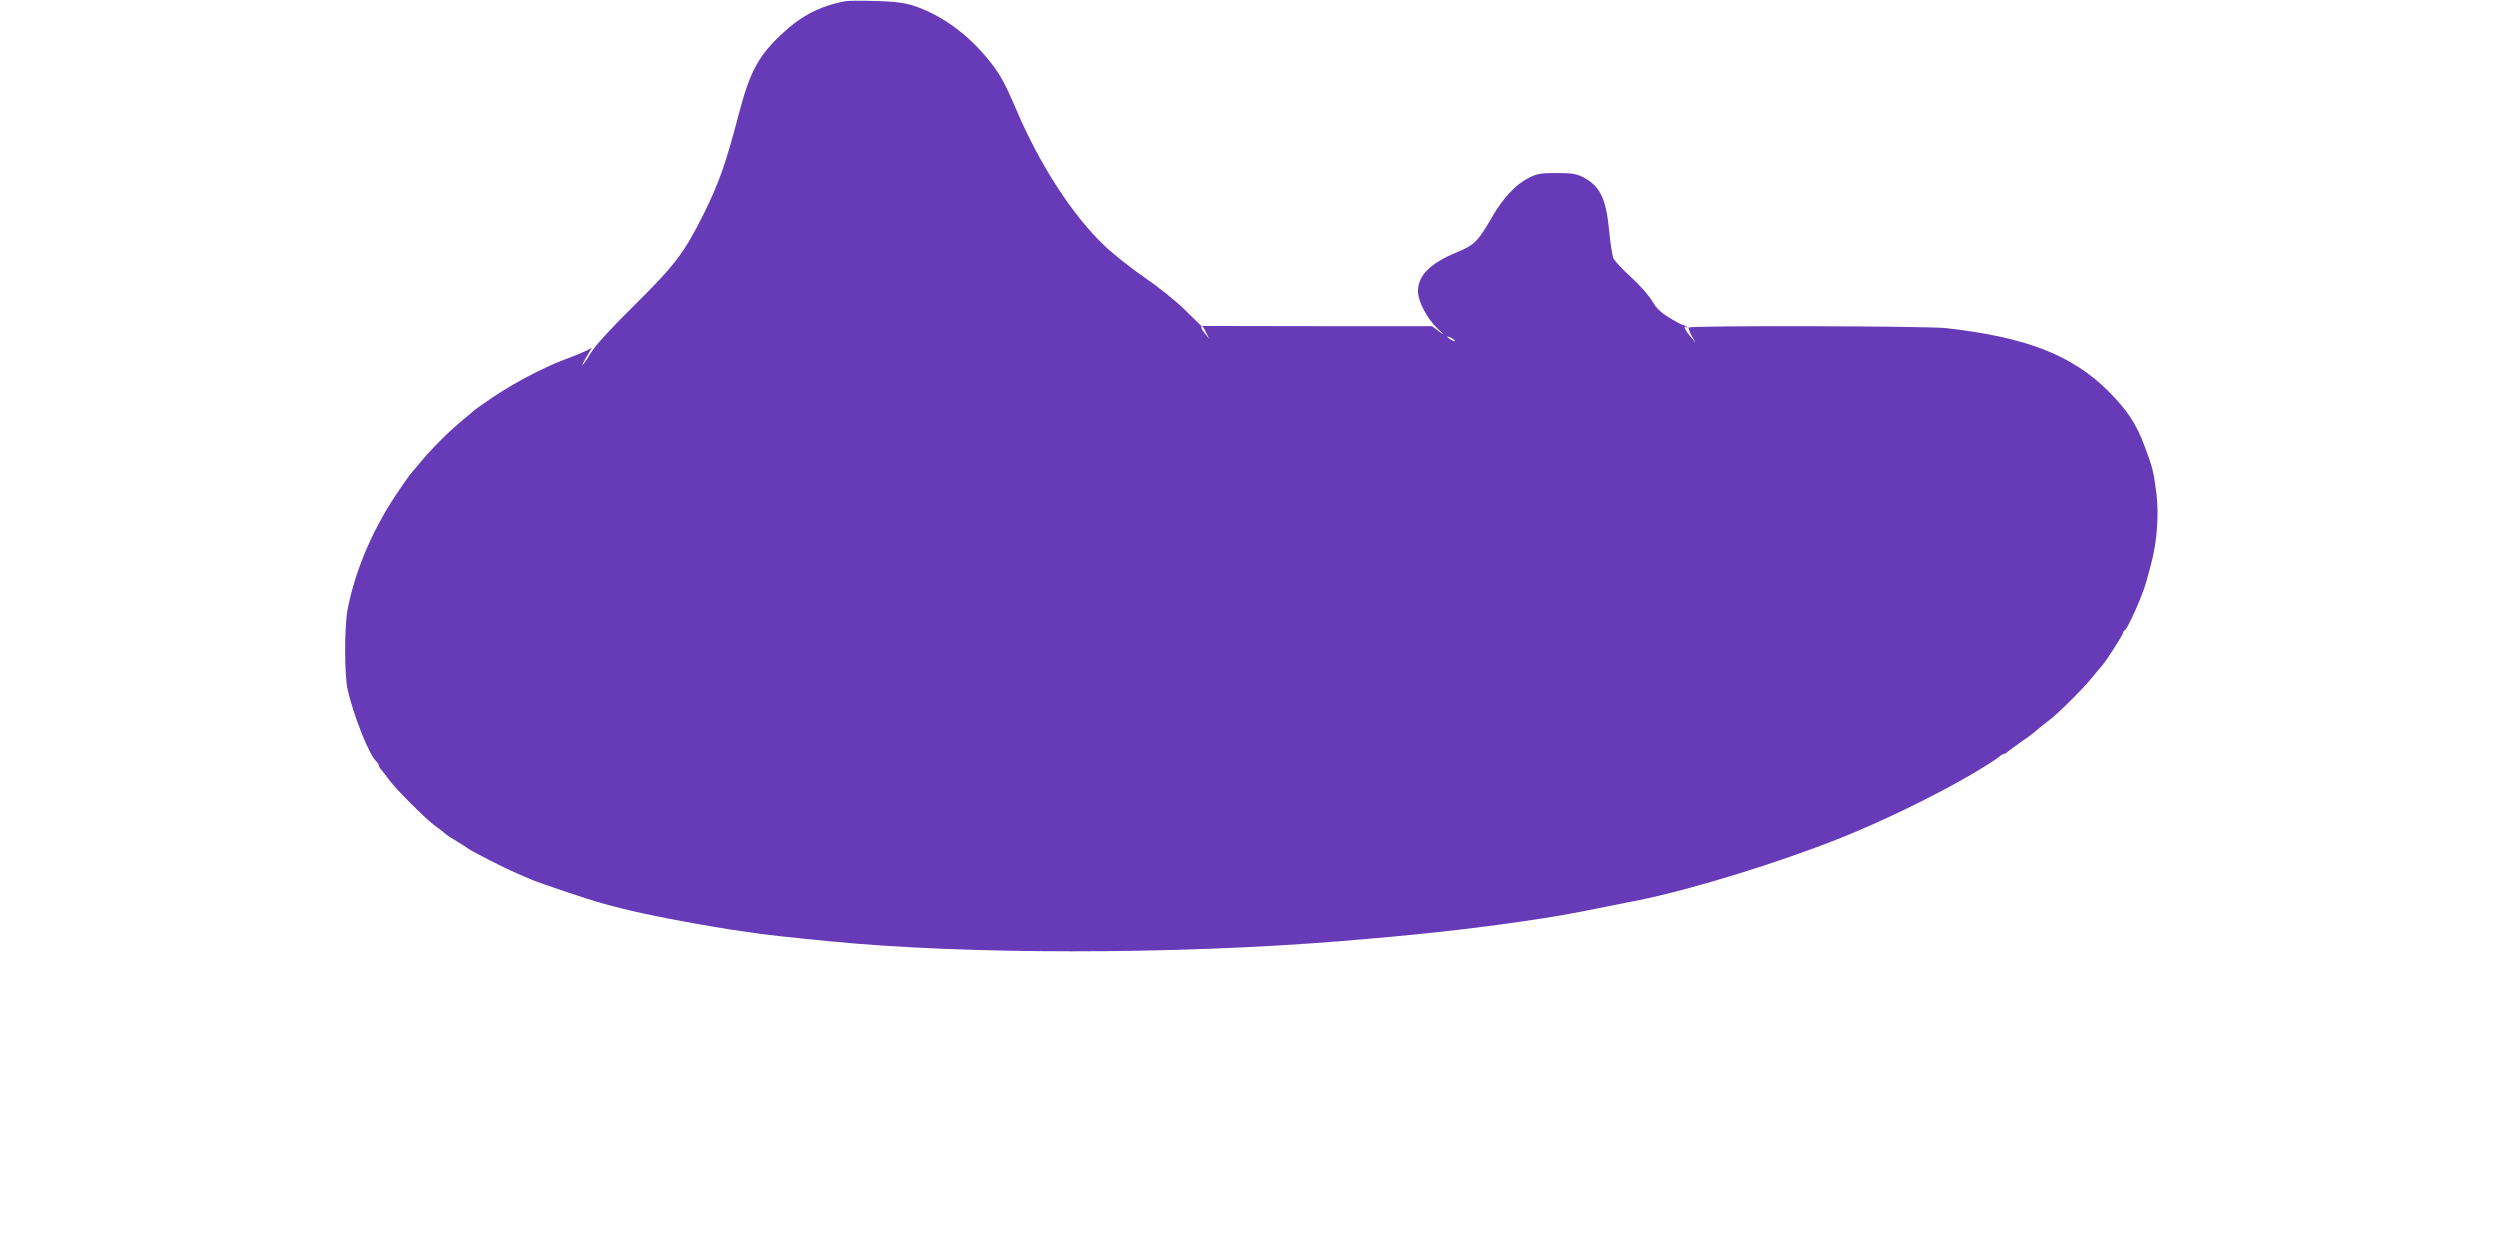 <?xml version="1.0" standalone="no"?>
<!DOCTYPE svg PUBLIC "-//W3C//DTD SVG 20010904//EN"
 "http://www.w3.org/TR/2001/REC-SVG-20010904/DTD/svg10.dtd">
<svg version="1.0" xmlns="http://www.w3.org/2000/svg"
 width="1280pt" height="644pt" viewBox="0 0 1280 644"
 preserveAspectRatio="xMidYMid meet">
<g transform="translate(0,644) scale(0.1,-0.1)"
fill="#673ab7" stroke="none">
<path d="M4330 6434 c-127 -23 -227 -74 -325 -166 -123 -115 -166 -195 -224
-418 -65 -248 -99 -345 -178 -505 -99 -199 -148 -263 -352 -465 -122 -120
-201 -207 -226 -247 -43 -72 -61 -86 -21 -18 l26 44 -27 -14 c-16 -8 -66 -29
-113 -46 -114 -44 -253 -117 -364 -191 -50 -34 -93 -64 -96 -67 -3 -4 -30 -26
-60 -51 -70 -57 -163 -150 -220 -220 -25 -30 -48 -57 -51 -60 -3 -3 -37 -52
-76 -110 -121 -183 -208 -392 -244 -585 -16 -89 -16 -335 1 -406 32 -139 108
-328 146 -367 8 -7 14 -17 14 -22 0 -5 6 -15 13 -22 7 -7 23 -29 37 -48 31
-45 195 -209 240 -240 19 -14 41 -30 48 -37 7 -7 34 -25 60 -40 26 -15 49 -30
52 -33 12 -12 184 -101 260 -133 19 -8 51 -22 70 -30 44 -19 290 -102 367
-123 133 -37 267 -66 468 -102 61 -11 146 -25 190 -32 44 -6 107 -15 140 -20
58 -8 152 -19 360 -39 695 -69 1763 -69 2615 0 361 29 649 60 918 99 204 30
254 39 487 86 44 9 100 20 125 25 269 54 717 192 1035 319 210 84 470 210 655
317 72 42 145 88 158 100 7 7 17 13 22 13 5 0 15 6 22 13 7 6 38 29 68 50 30
20 66 47 80 60 14 12 41 34 60 48 49 37 177 164 225 224 22 28 43 52 46 55 13
11 109 160 109 169 0 5 4 11 8 13 15 6 95 186 112 253 5 17 15 55 23 85 31
114 41 252 28 363 -14 109 -20 135 -58 236 -46 123 -90 189 -187 287 -186 186
-422 278 -832 324 -99 11 -1306 14 -1317 3 -4 -3 3 -22 14 -42 l21 -36 -21 25
c-32 37 -46 64 -29 55 7 -5 9 -4 5 0 -4 5 -13 10 -20 11 -7 1 -39 18 -71 38
-43 26 -67 49 -87 85 -16 27 -64 82 -108 122 -44 40 -84 83 -90 96 -6 13 -16
76 -22 141 -16 166 -46 229 -134 275 -33 17 -58 21 -135 21 -83 0 -101 -3
-145 -26 -65 -33 -130 -103 -185 -198 -72 -126 -92 -145 -179 -181 -139 -57
-201 -119 -201 -201 0 -50 46 -138 98 -188 39 -37 41 -40 10 -17 l-36 27 -590
0 -591 1 -84 82 c-46 46 -140 121 -208 167 -68 47 -159 119 -202 160 -165 156
-332 414 -452 695 -66 155 -91 198 -165 284 -102 119 -231 208 -360 251 -49
16 -97 22 -195 25 -71 2 -141 2 -155 -1z m1845 -1696 l16 -33 -20 25 c-20 24
-26 40 -16 40 2 0 12 -15 20 -32z m1275 -44 c0 -2 -9 0 -20 6 -11 6 -20 13
-20 16 0 2 9 0 20 -6 11 -6 20 -13 20 -16z"/>
</g>
</svg>
